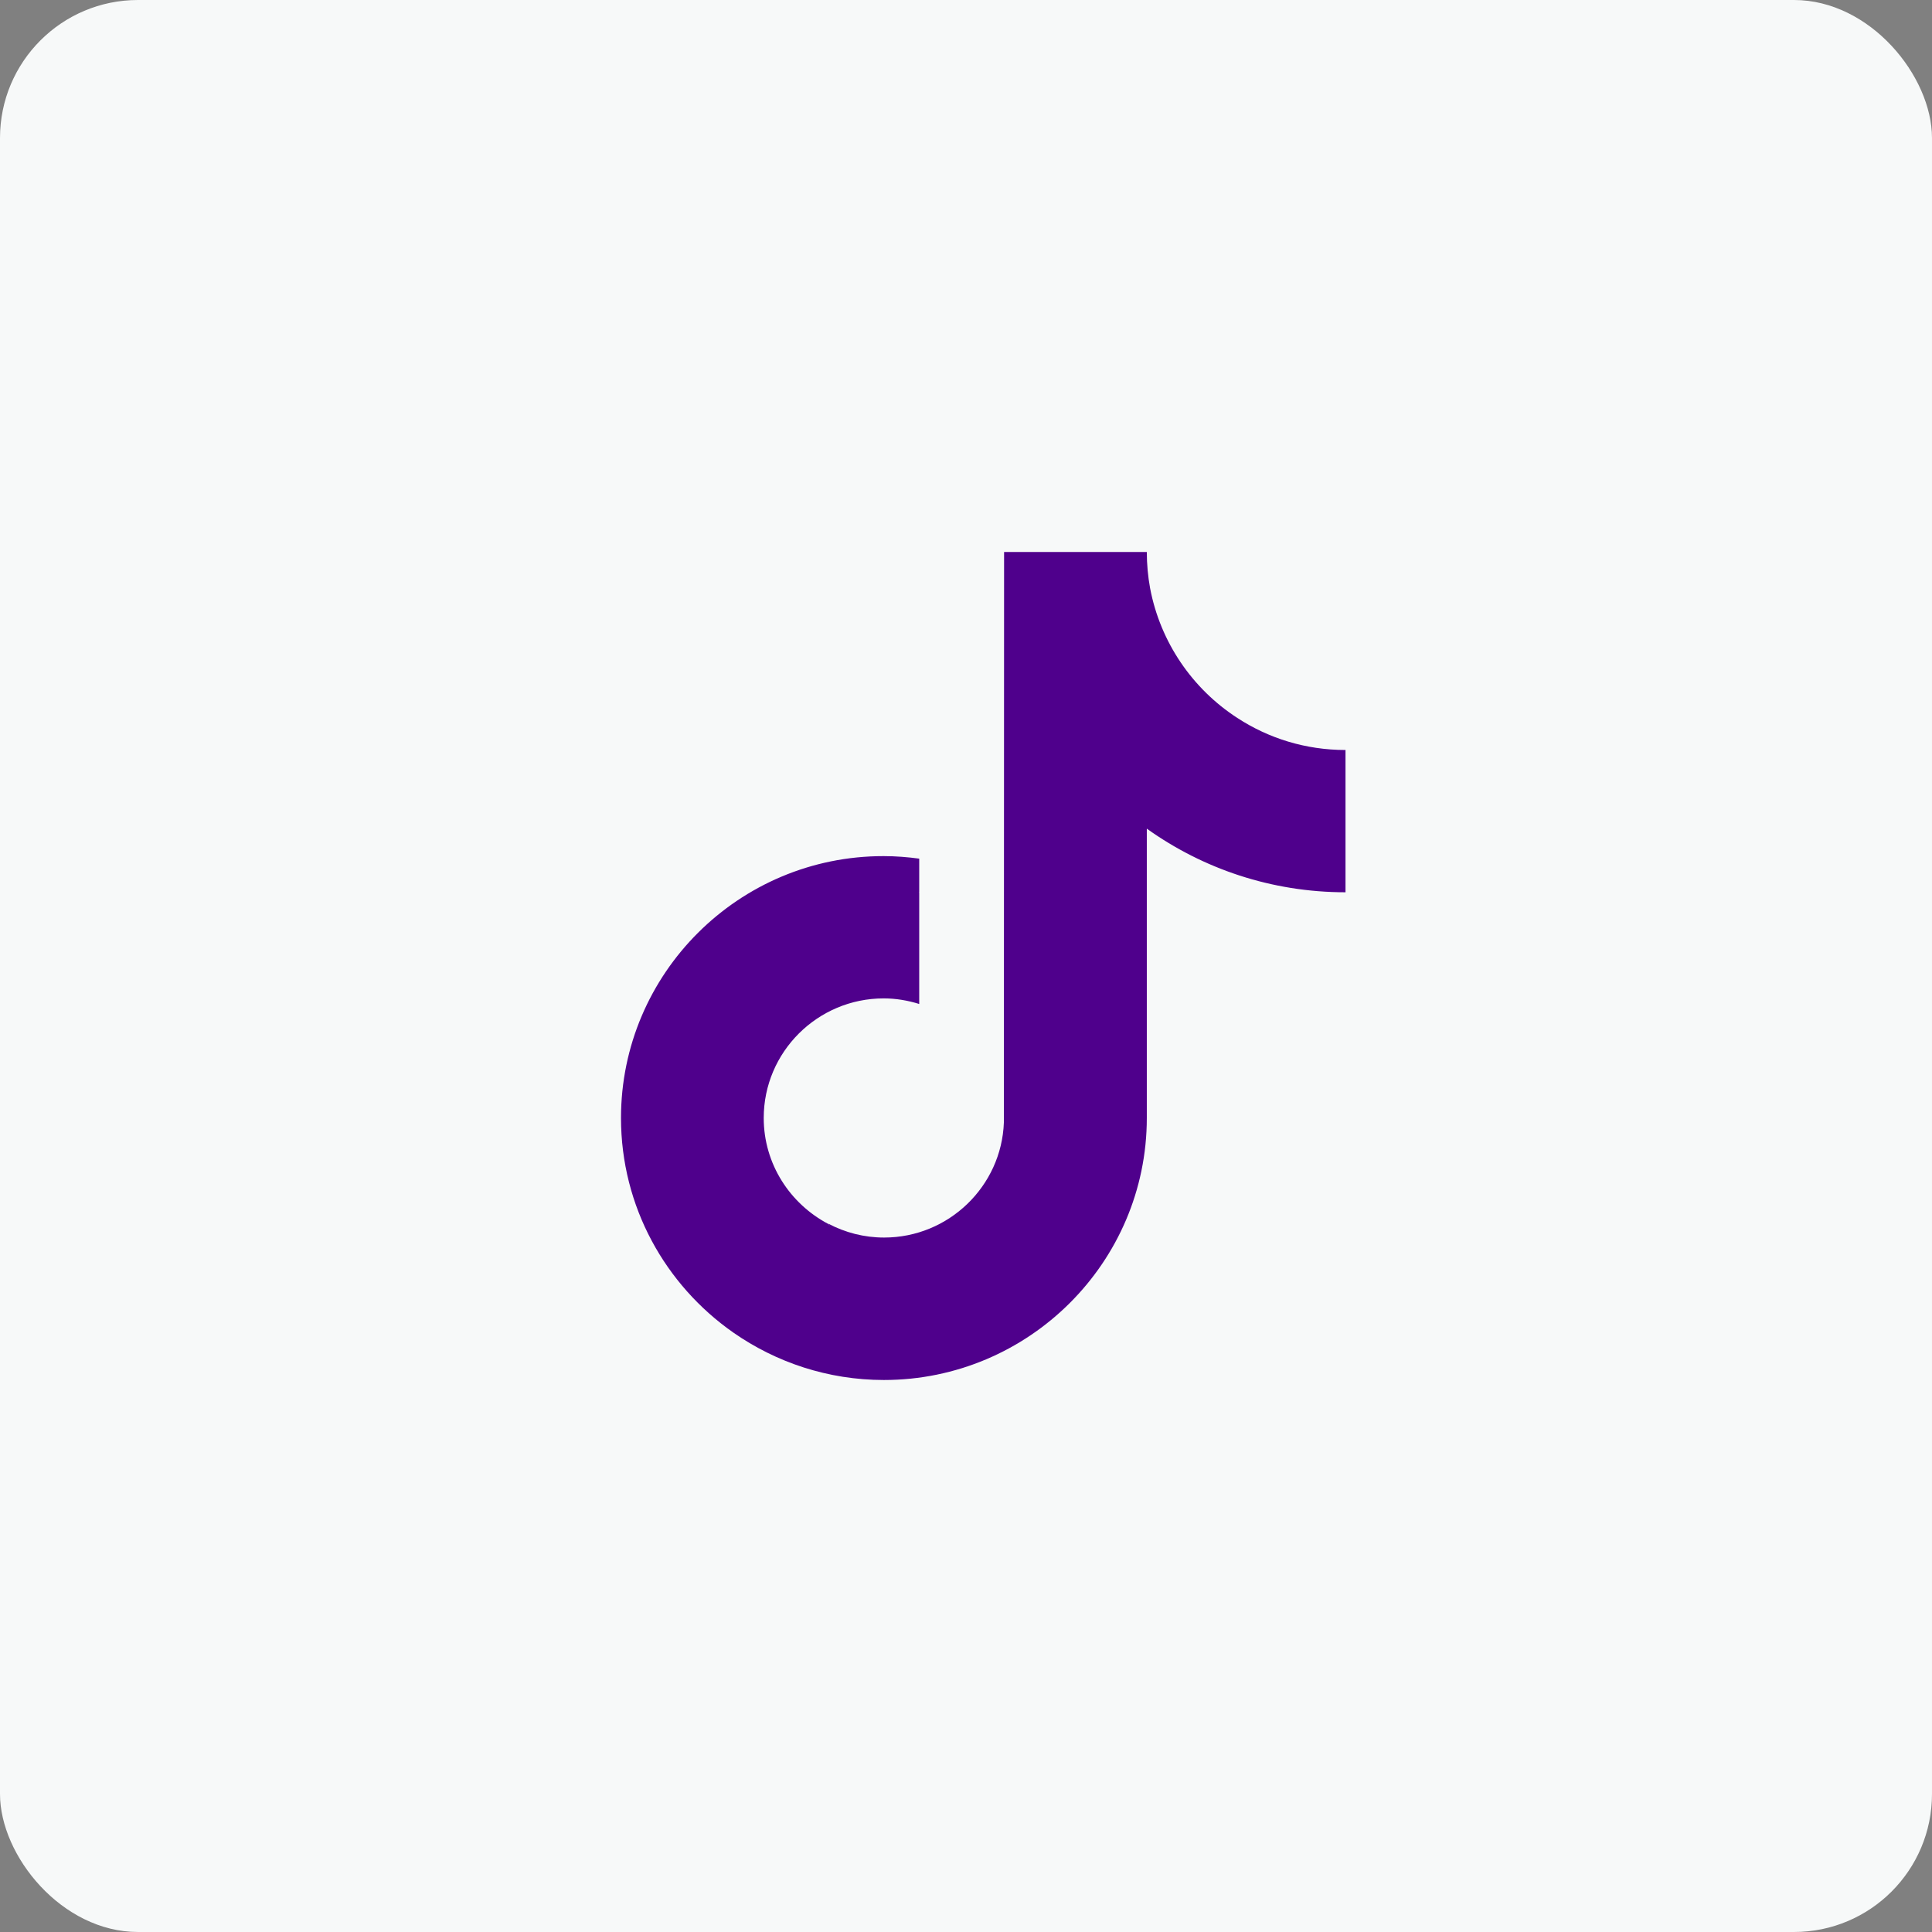 <?xml version="1.0" encoding="UTF-8"?>
<svg xmlns="http://www.w3.org/2000/svg" width="56" height="56" viewBox="0 0 56 56" fill="none">
  <rect x="0" y="0" width="56" height="56" fill="#808080" stroke="none"/>
  <rect width="56" height="56" rx="4" fill="#F7F9F9"></rect>
  <path d="M33.241 16C33.241 16.357 33.274 16.708 33.336 17.048C33.633 18.619 34.566 19.968 35.863 20.809C36.769 21.4 37.843 21.739 39 21.739L39 22.659V25.863C36.853 25.863 34.862 25.178 33.241 24.019V32.405C33.241 36.59 29.819 40 25.62 40C23.999 40 22.489 39.487 21.254 38.624C19.286 37.247 18 34.974 18 32.405C18 28.215 21.416 24.81 25.615 24.815C25.967 24.815 26.308 24.843 26.644 24.888V25.863L26.631 25.869L26.644 25.869V29.101C26.319 29 25.973 28.939 25.615 28.939C23.697 28.939 22.137 30.494 22.137 32.405C22.137 33.737 22.898 34.89 24.005 35.475C24.021 35.498 24.038 35.52 24.055 35.542C24.042 35.517 24.027 35.493 24.01 35.47C24.497 35.726 25.045 35.871 25.626 35.871C27.499 35.871 29.031 34.383 29.098 32.533L29.104 16H33.241Z" fill="#4F008C"></path>
</svg>